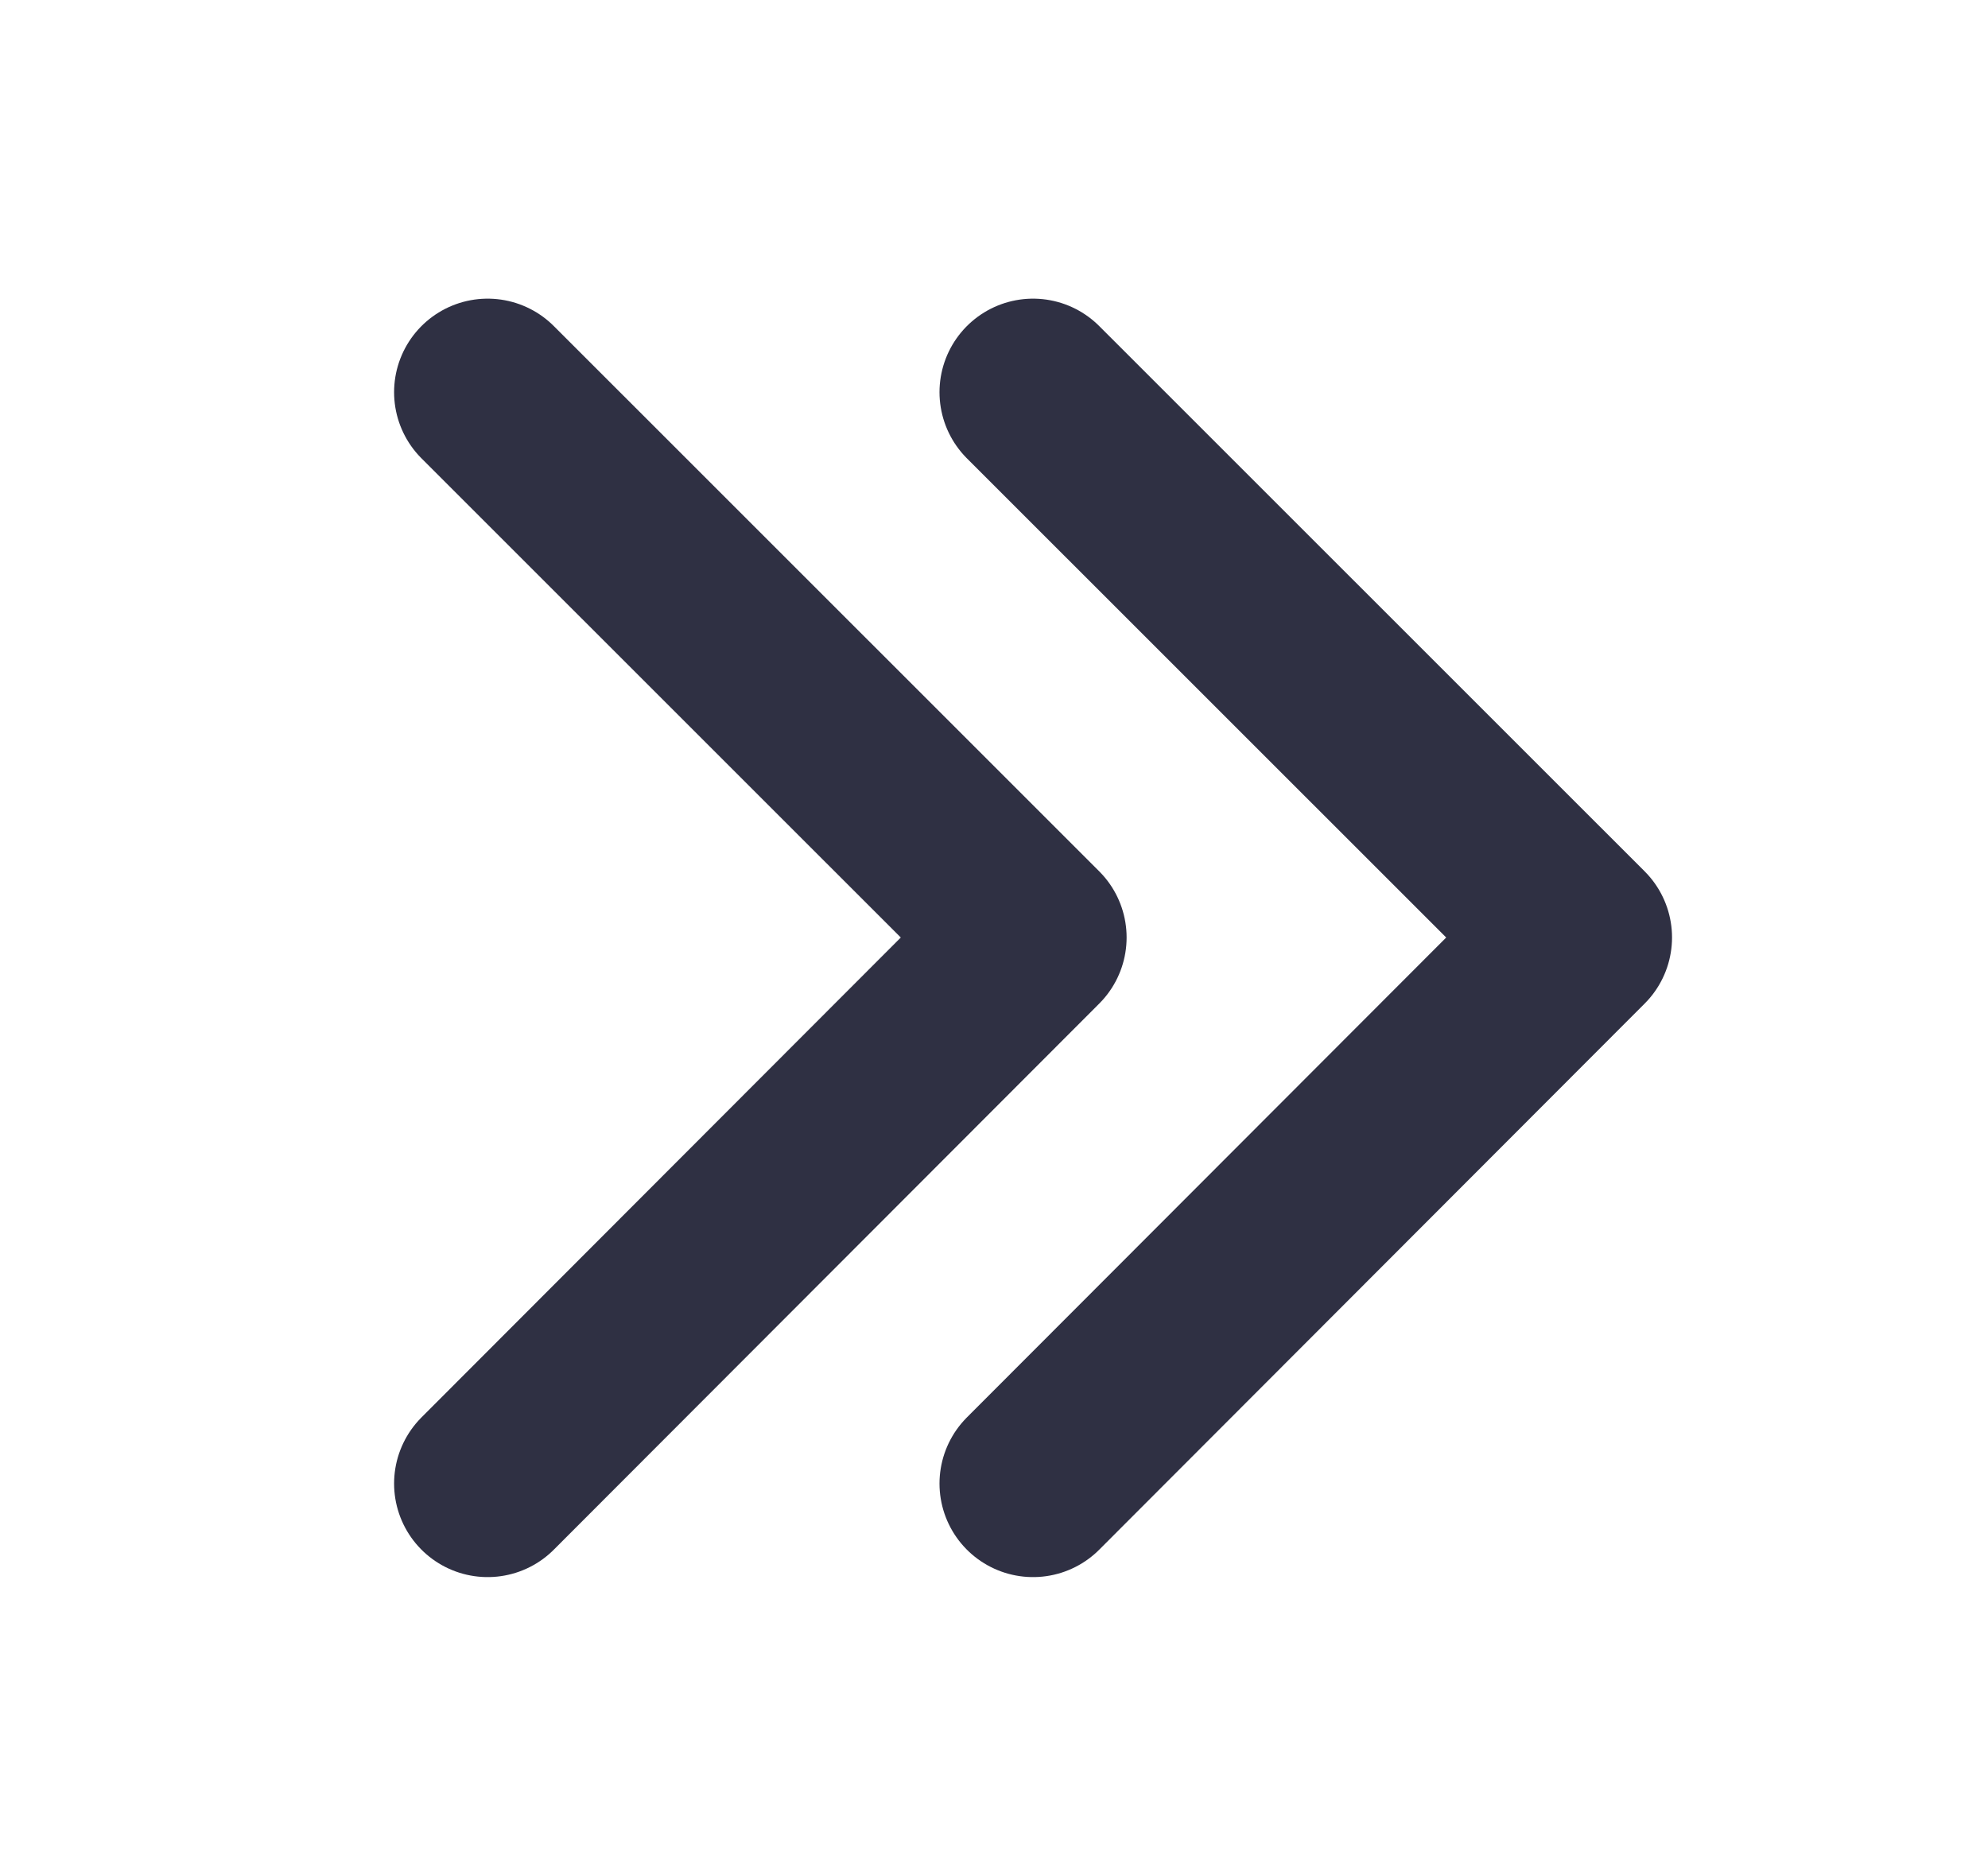 <svg width="17" height="16" viewBox="0 0 17 16" fill="none" xmlns="http://www.w3.org/2000/svg">
    <path d="m4.17 3.354 4.664 4.663-4.664 4.67M8.834 3.354l4.664 4.663-4.664 4.67" stroke="#2F3043" stroke-width="1.6" stroke-linecap="round" stroke-linejoin="round"/>
</svg>
